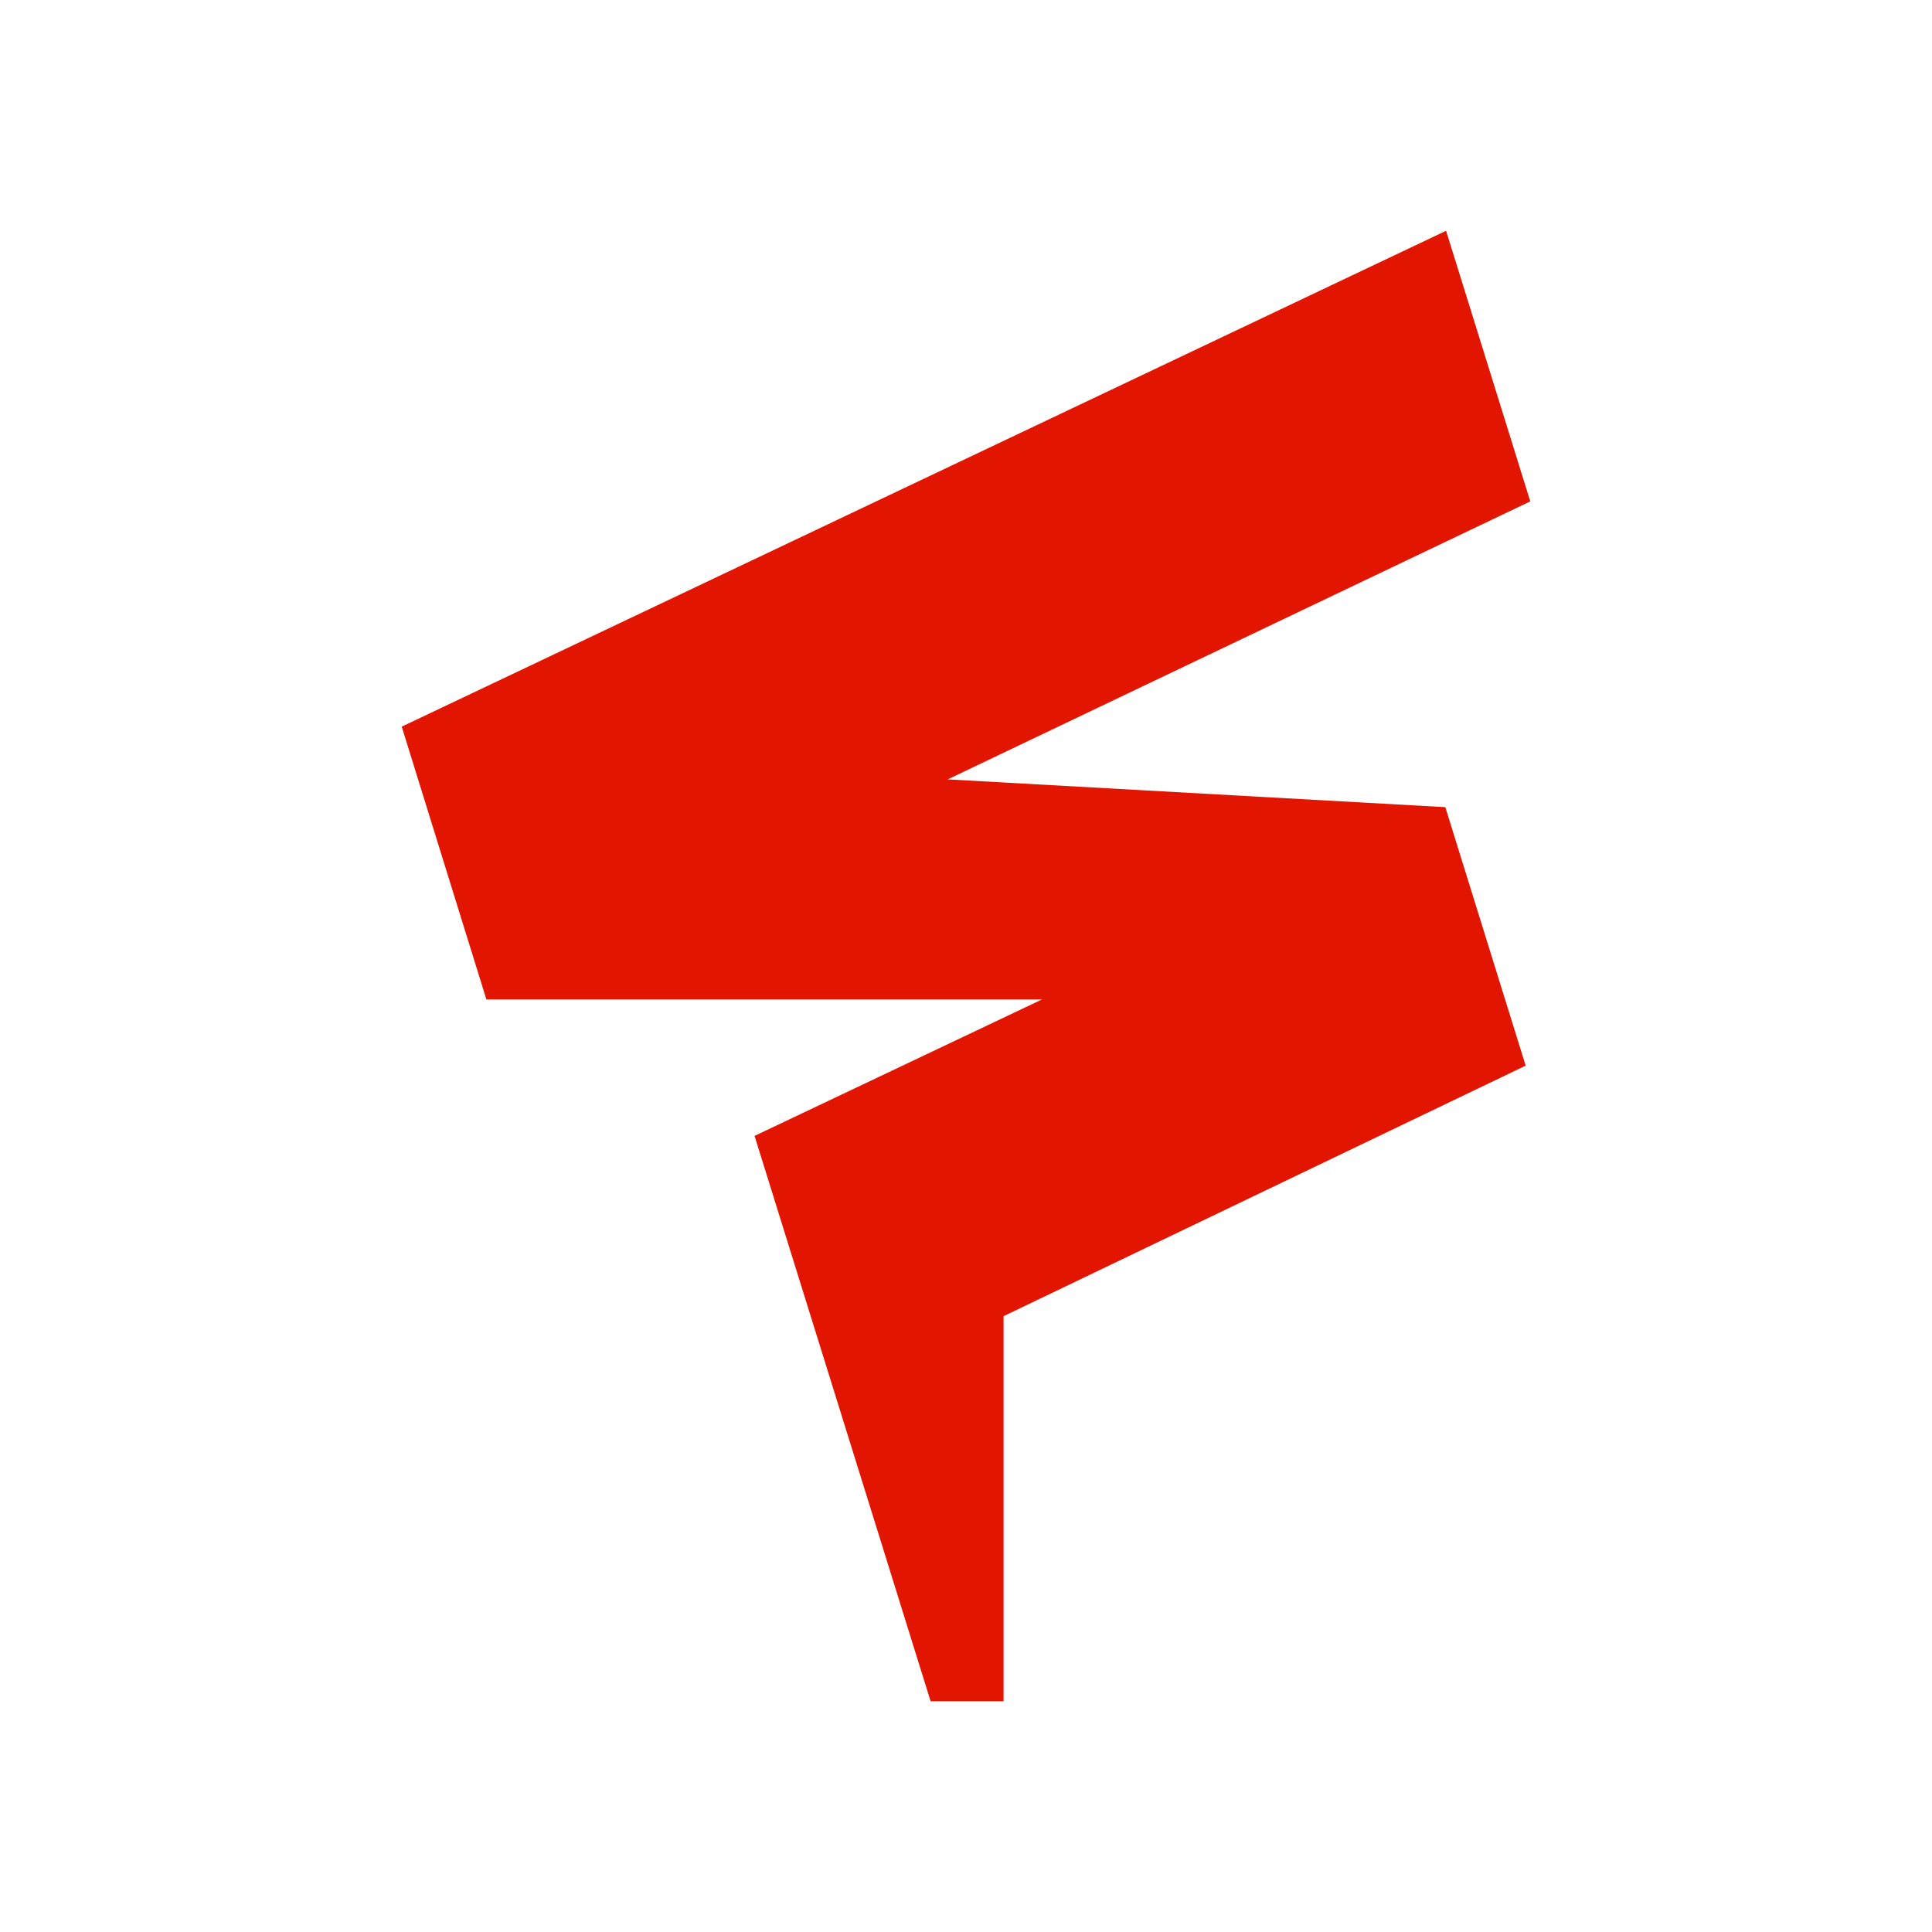 <?xml version="1.0" encoding="UTF-8"?><svg id="Layer_2" xmlns="http://www.w3.org/2000/svg" viewBox="0 0 196.351 196.351"><g id="Art"><rect width="196.351" height="196.351" fill="#fff"/><g id="Symbol"><path id="Symbol-2" d="M155.056,108.302l-53.062,25.461v39.135l-7.415 0-17.893-57.455,29.211-13.868h-56.464l-8.605-27.725,106.139-50.397,8.556,27.503-59.205,28.253,50.571,2.823,8.166,26.271Z" fill="#e21500"/></g></g></svg>
